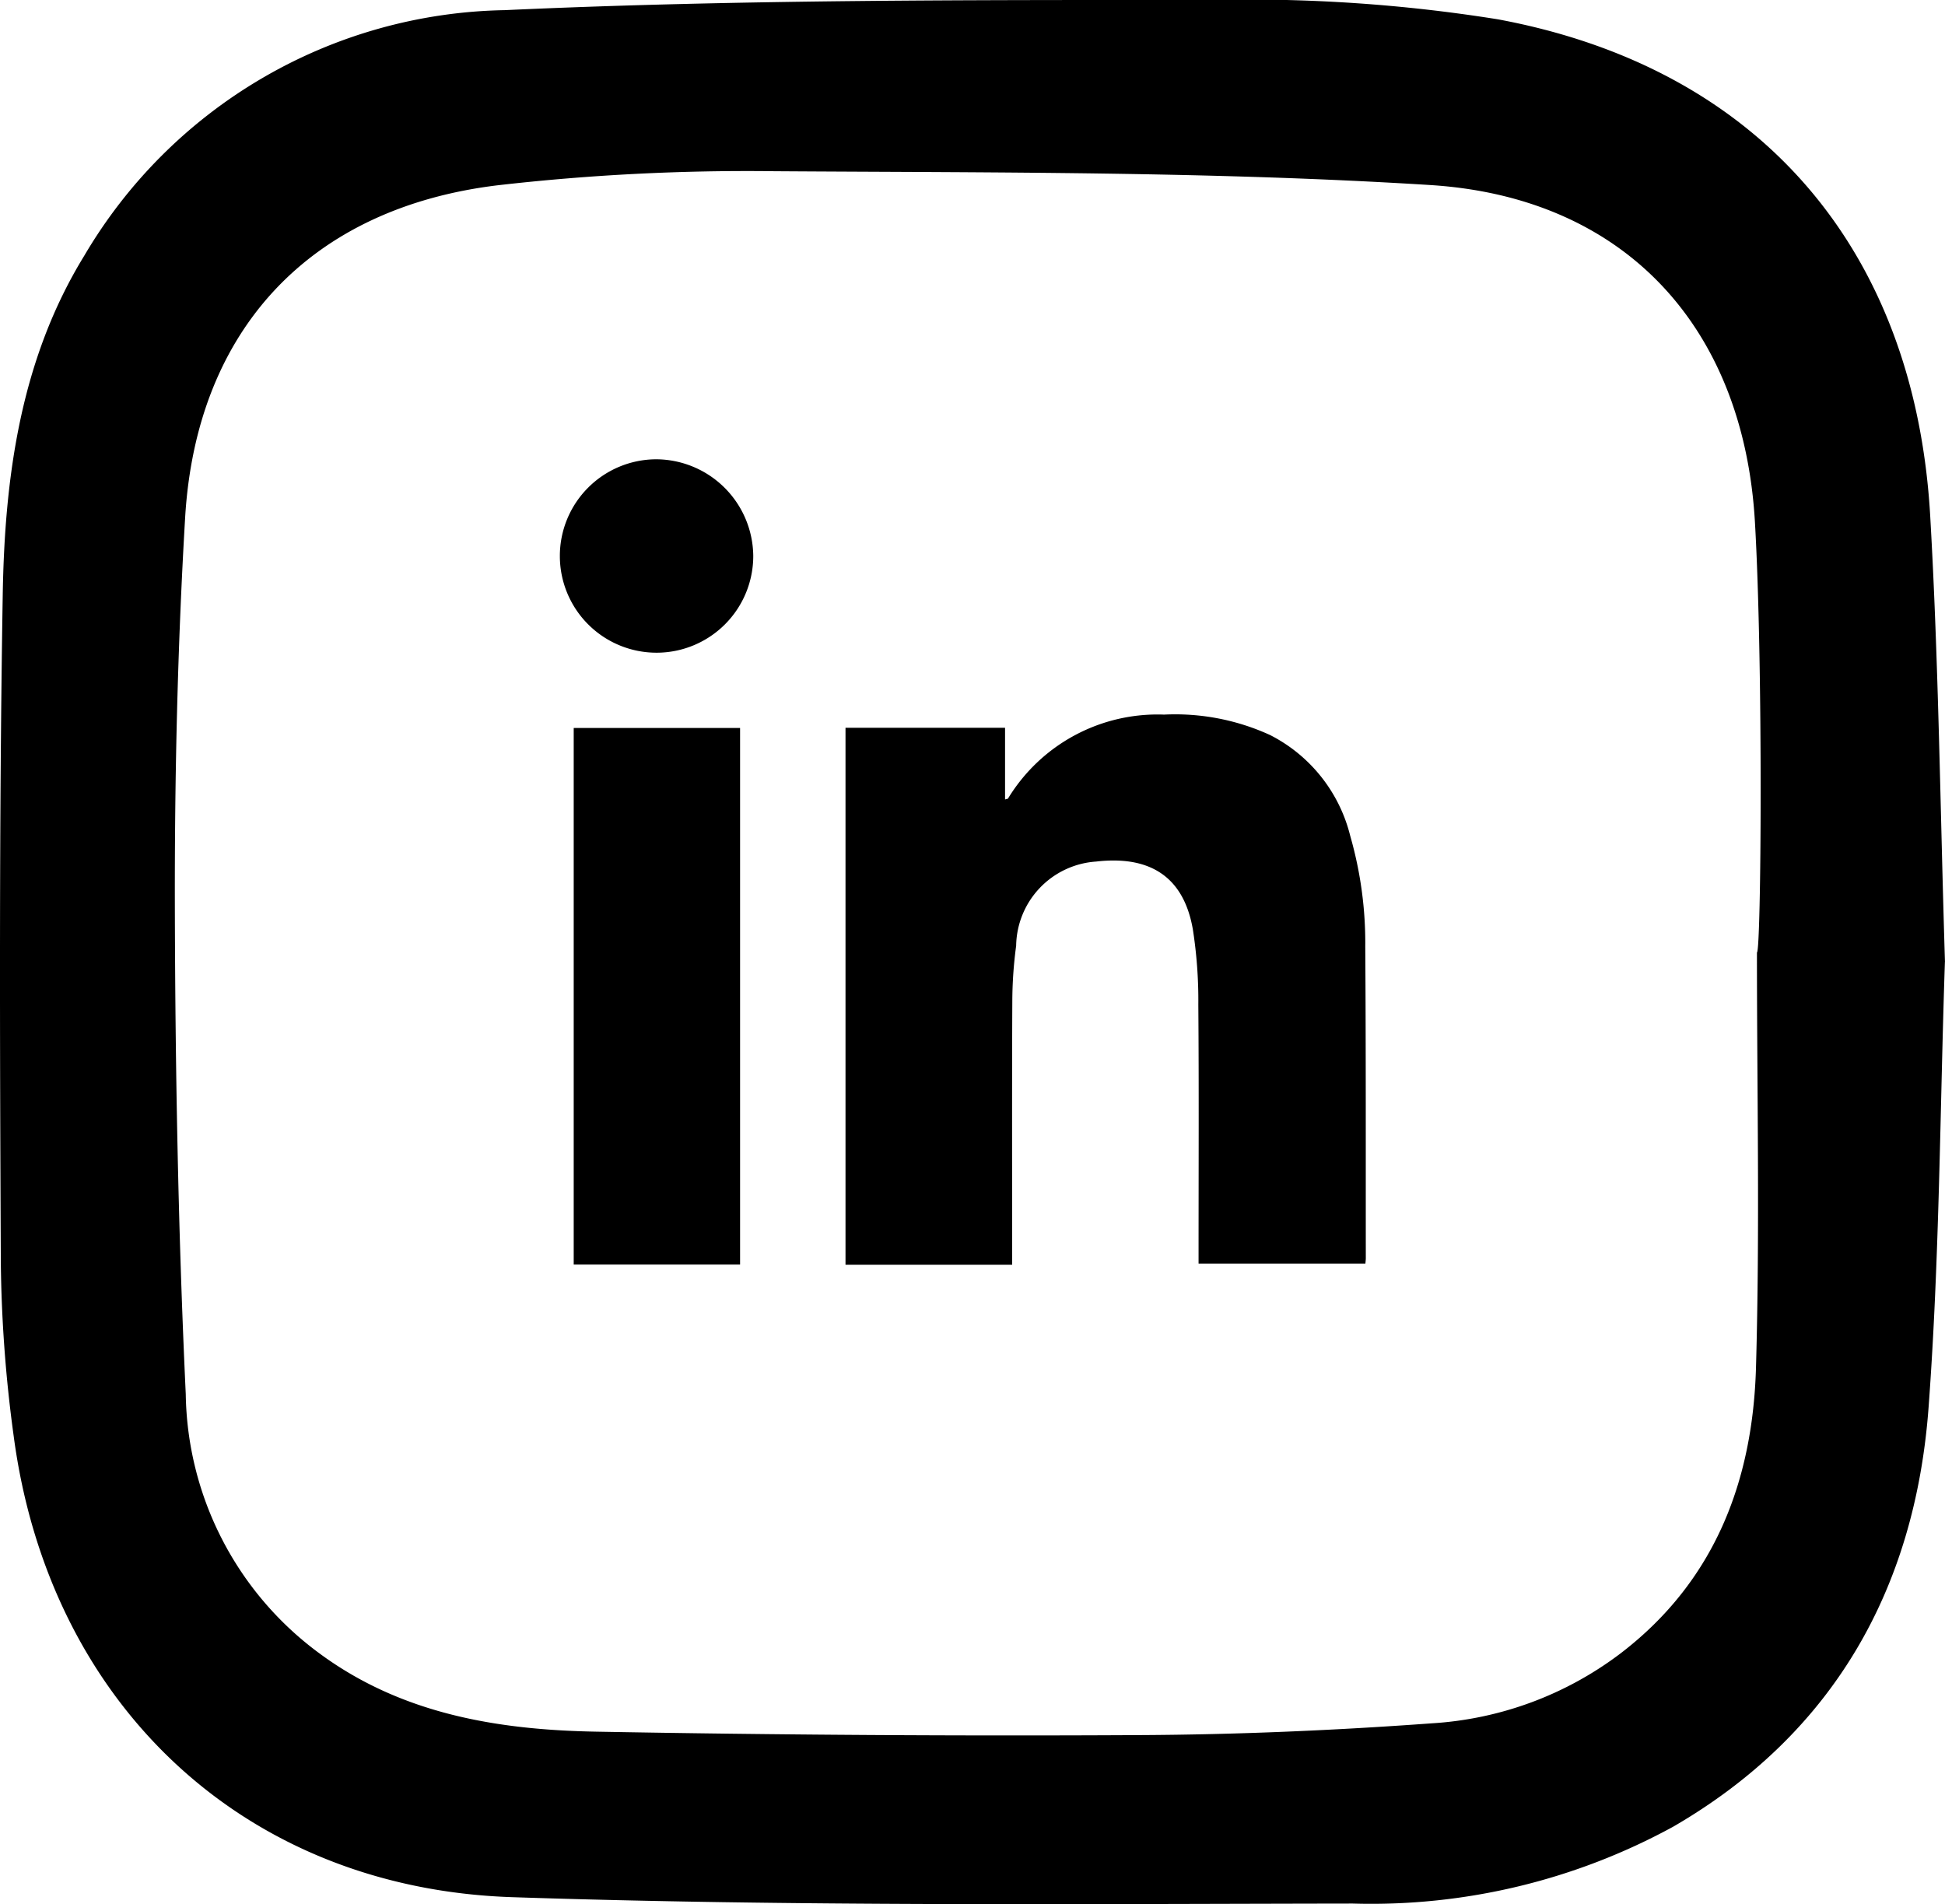 <svg id="Gruppe_41" data-name="Gruppe 41" xmlns="http://www.w3.org/2000/svg" xmlns:xlink="http://www.w3.org/1999/xlink" width="71.303" height="69.798" viewBox="0 0 71.303 69.798">
  <defs>
    <clipPath id="clip-path">
      <rect id="Rechteck_23" data-name="Rechteck 23" width="71.303" height="69.798" fill="none"/>
    </clipPath>
  </defs>
  <g id="Gruppe_40" data-name="Gruppe 40" transform="translate(0 0)" clip-path="url(#clip-path)">
    <path id="Pfad_62" data-name="Pfad 62" d="M71.3,35.256c-.182,5.331-.193,10.854-.6,16.346-.494,6.633-3.487,11.952-9.362,15.356a23.09,23.09,0,0,1-11.746,2.817c-10.274.015-20.555.108-30.819-.234C8.9,69.212,1.791,62.415.5,52.627a50.494,50.494,0,0,1-.47-6.365C-.007,38.112-.034,29.96.1,21.811c.07-4.334.653-8.637,2.99-12.439A18.252,18.252,0,0,1,18.5.372C27.138-.023,35.795,0,44.441,0A57.769,57.769,0,0,1,54.911.708C64.493,2.485,70.2,9.127,70.761,18.916c.31,5.376.366,10.768.541,16.34m-6.894-.342c.157,0,.232-10.527-.073-15.778C63.922,11.992,59.57,7.228,52.423,6.782c-7.992-.5-16.023-.452-24.038-.506a80.387,80.387,0,0,0-10.119.513c-6.889.827-11.075,5.29-11.48,12.2C6.507,23.737,6.4,28.5,6.41,33.26c.015,5.949.121,11.9.4,17.845a12.006,12.006,0,0,0,4.916,9.511c3.01,2.216,6.527,2.793,10.123,2.858q9.964.181,19.932.126c3.567-.018,7.139-.171,10.7-.431A12.725,12.725,0,0,0,59.416,60.6c3.456-2.646,4.84-6.322,4.958-10.475.145-5.068.035-10.144.035-15.217" transform="translate(0 0)"/>
    <path id="Pfad_63" data-name="Pfad 63" d="M41.182,35.282h5.849v2.628c.071-.022.1-.021.109-.035A6.415,6.415,0,0,1,52.861,34.8a8.348,8.348,0,0,1,3.888.75,5.676,5.676,0,0,1,2.935,3.692,14.2,14.2,0,0,1,.552,4.055c.026,3.808.016,7.617.02,11.425,0,.058-.008.116-.015.2H54.125v-.406c0-3.027.015-6.055-.009-9.082a16.888,16.888,0,0,0-.2-2.759c-.349-2.017-1.669-2.707-3.55-2.488a3.14,3.14,0,0,0-2.928,3.084,15.61,15.61,0,0,0-.141,2.045c-.014,3.063-.006,6.127-.006,9.191v.46H41.182Z" transform="translate(-10.186 -8.606)"/>
    <rect id="Rechteck_22" data-name="Rechteck 22" width="6.099" height="19.669" transform="translate(21.032 26.684)"/>
    <path id="Pfad_64" data-name="Pfad 64" d="M34.358,25.906a3.545,3.545,0,1,1-3.565-3.538,3.576,3.576,0,0,1,3.565,3.538" transform="translate(-6.744 -5.533)"/>
  </g>
</svg>
